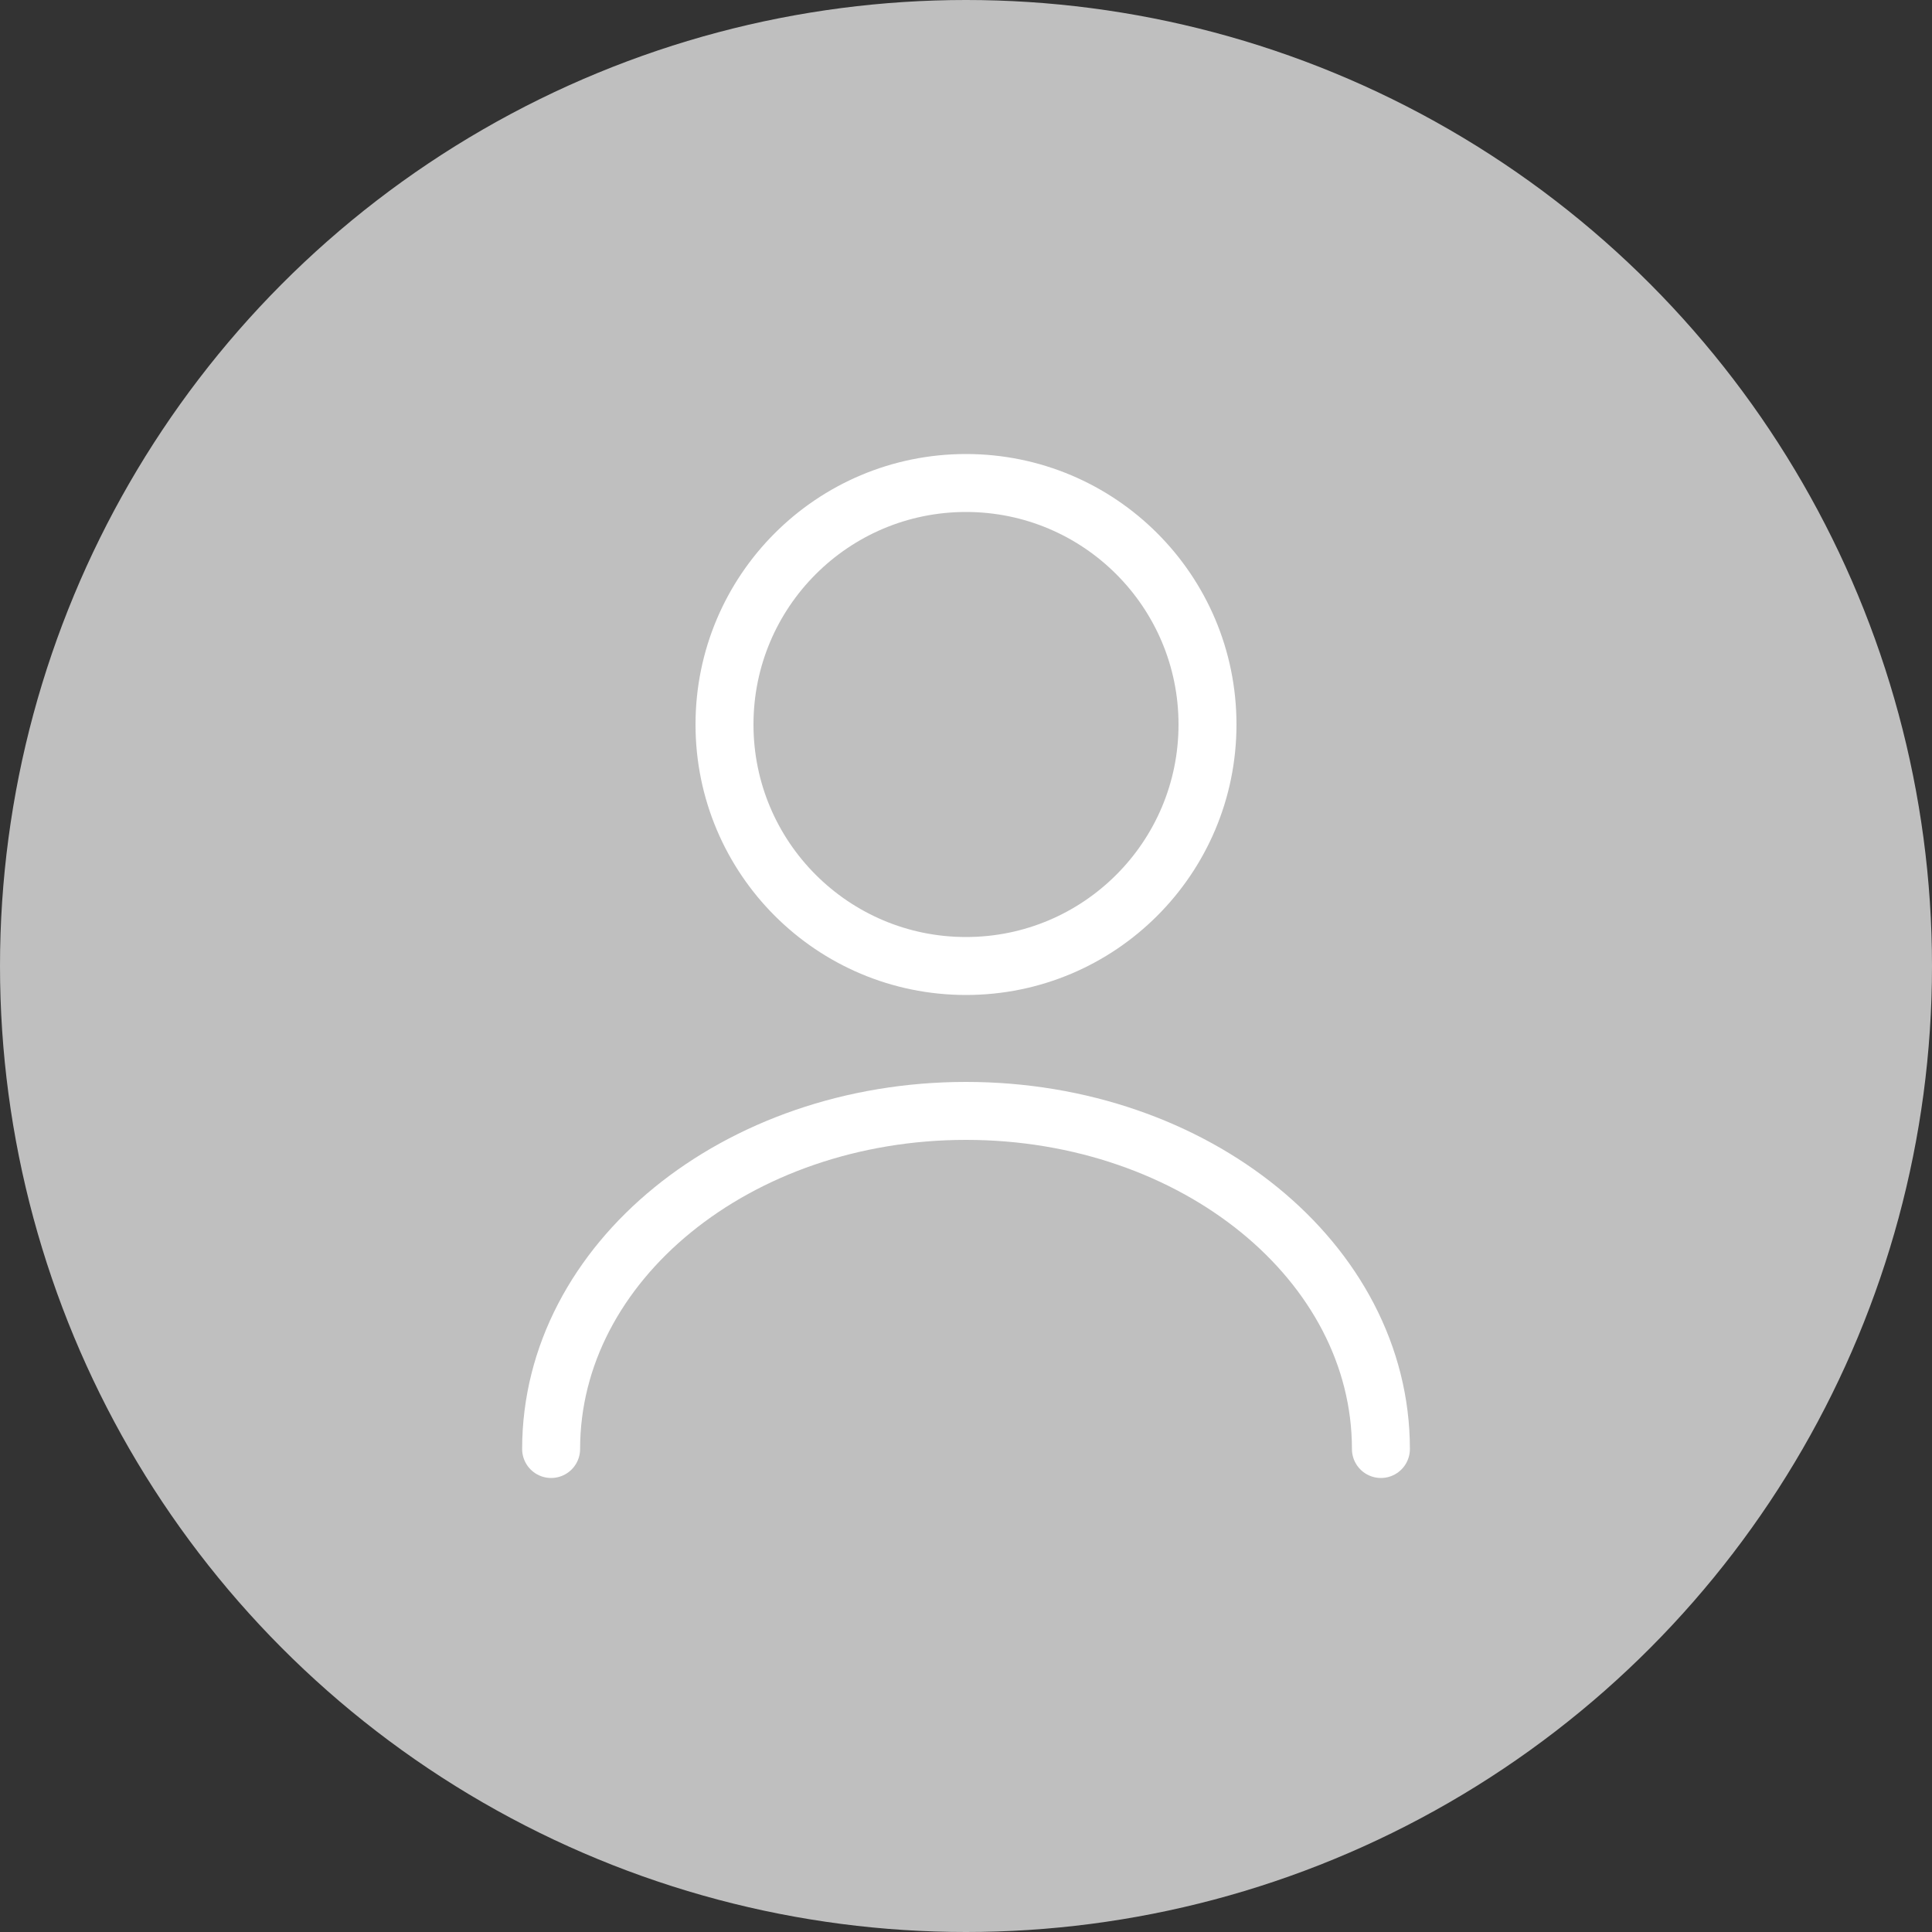 <svg width="50" height="50" viewBox="0 0 50 50" fill="none" xmlns="http://www.w3.org/2000/svg">
<rect x="0" y="0" width="50" height="50" fill="#333333" stroke="none"/>
<circle cx="25" cy="25" r="25" fill="#BFBFBF"/>
<path d="M35.738 37.5C35.738 32.663 30.925 28.75 25 28.75C19.075 28.75 14.263 32.663 14.263 37.5M31.25 18.75C31.25 22.202 28.452 25 25 25C21.548 25 18.75 22.202 18.75 18.75C18.75 15.298 21.548 12.5 25 12.5C28.452 12.5 31.25 15.298 31.25 18.75Z" stroke="white" stroke-width="1.5" stroke-linecap="round" stroke-linejoin="round"/>
</svg>
